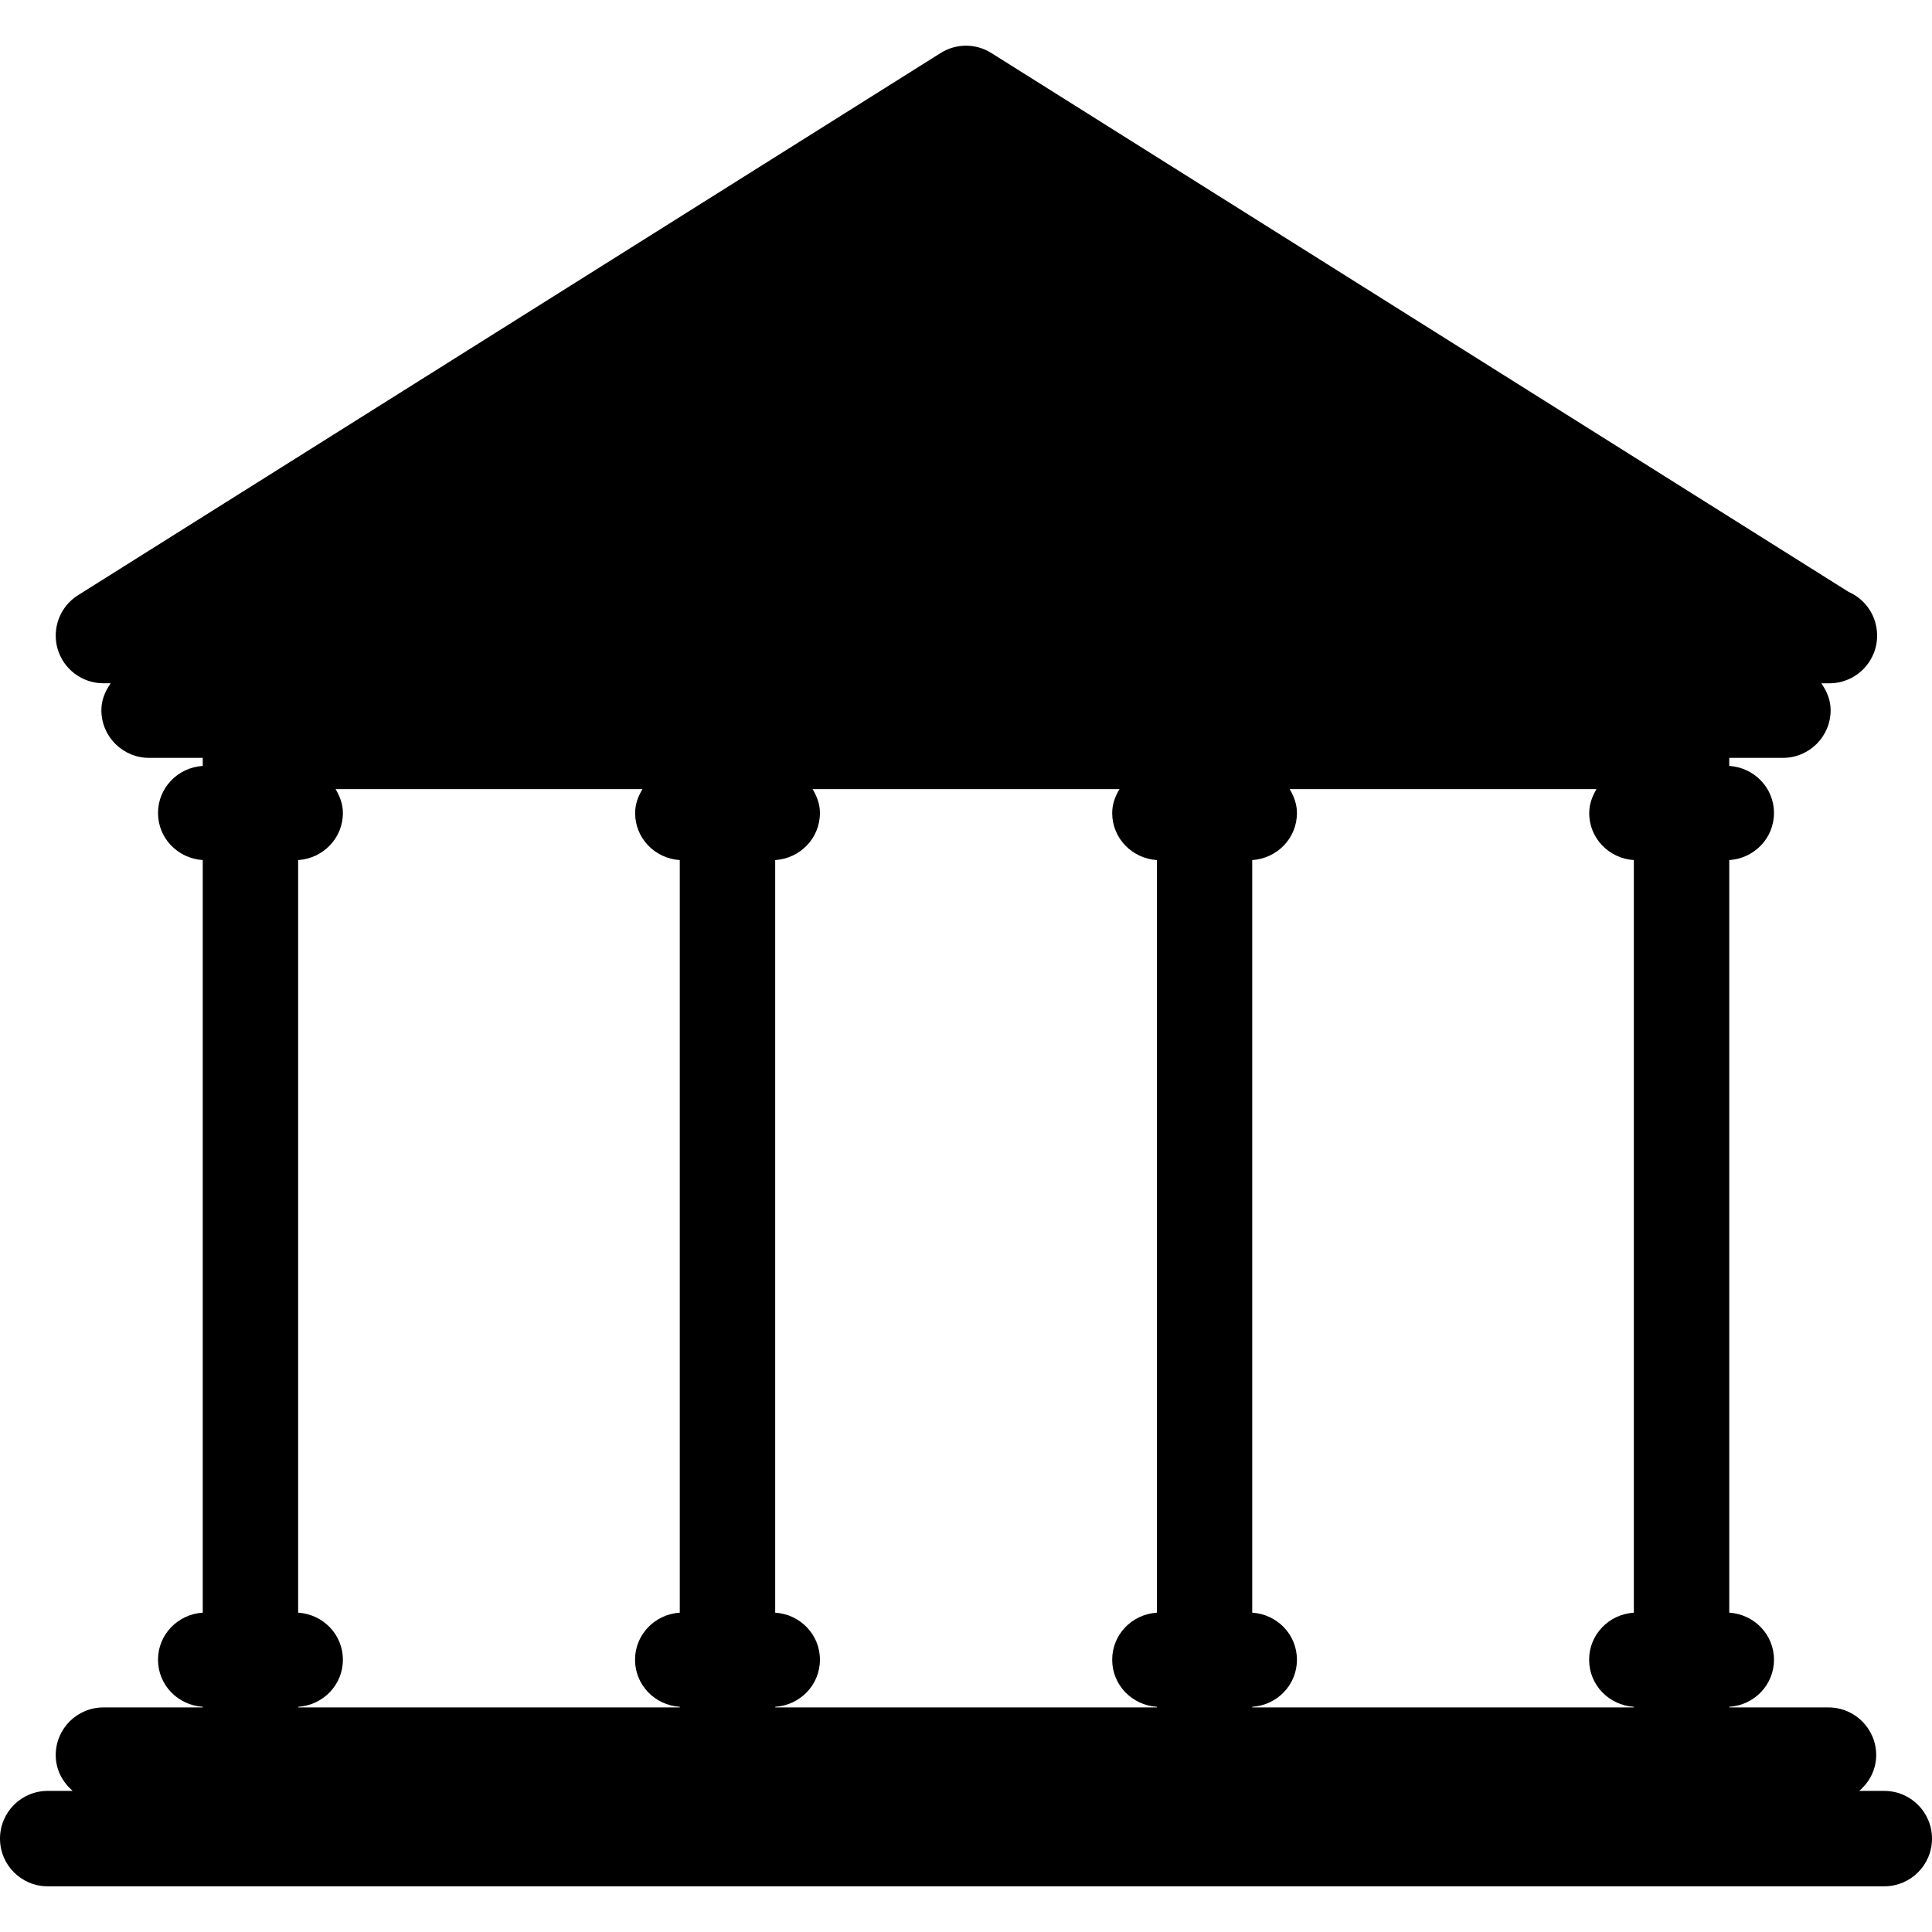 <?xml version="1.0" encoding="iso-8859-1"?>
<!-- Uploaded to: SVG Repo, www.svgrepo.com, Generator: SVG Repo Mixer Tools -->
<!DOCTYPE svg PUBLIC "-//W3C//DTD SVG 1.1//EN" "http://www.w3.org/Graphics/SVG/1.1/DTD/svg11.dtd">
<svg fill="#000000" version="1.1" id="Capa_1" xmlns="http://www.w3.org/2000/svg" xmlns:xlink="http://www.w3.org/1999/xlink" 
	 width="800px" height="800px" viewBox="0 0 217.704 217.704"
	 xml:space="preserve">
<g>
	<path d="M212.328,201.805h-2.823c1.143-0.987,1.911-2.395,1.911-4.032c0-2.972-2.404-5.374-5.376-5.374h-11.182v-0.069
		c2.803-0.183,5.04-2.457,5.04-5.307c0-2.846-2.237-5.123-5.04-5.302V96.917c2.803-0.184,5.04-2.457,5.04-5.307
		c0-2.846-2.237-5.124-5.04-5.303v-0.908h6.048c2.971,0,5.376-2.404,5.376-5.375c0-1.154-0.437-2.152-1.052-3.029h0.81
		c0.042,0,0.084,0,0.104,0c2.977,0,5.376-2.403,5.376-5.375c0-2.199-1.312-4.094-3.213-4.924L111.713,5.976
		c-1.753-1.104-3.968-1.104-5.72,0L8.795,67.068C6.77,68.338,5.827,70.8,6.488,73.11c0.662,2.299,2.775,3.884,5.166,3.884h0.819
		c-0.614,0.873-1.05,1.875-1.05,3.029c0,2.971,2.405,5.375,5.376,5.375h6.048v0.908c-2.801,0.179-5.042,2.457-5.042,5.303
		c0,2.85,2.236,5.123,5.042,5.307v84.804c-2.801,0.179-5.042,2.456-5.042,5.302c0,2.85,2.236,5.124,5.042,5.307v0.069H11.654
		c-2.971,0-5.375,2.402-5.375,5.374c0,1.638,0.769,3.045,1.913,4.032H5.375c-2.971,0-5.375,2.404-5.375,5.376
		c0,2.976,2.404,5.375,5.375,5.375h206.953c2.971,0,5.376-2.399,5.376-5.375C217.704,204.209,215.299,201.805,212.328,201.805z
		 M184.107,96.917v84.804c-2.803,0.179-5.039,2.456-5.039,5.302c0,2.85,2.236,5.124,5.039,5.307v0.069h-43.003v-0.069
		c2.803-0.183,5.039-2.457,5.039-5.307c0-2.846-2.236-5.123-5.039-5.302V96.917c2.803-0.184,5.039-2.457,5.039-5.307
		c0-1.002-0.341-1.885-0.818-2.688h34.572c-0.478,0.803-0.818,1.685-0.818,2.688C179.068,94.459,181.305,96.732,184.107,96.917z
		 M87.351,192.329c2.8-0.183,5.042-2.457,5.042-5.307c0-2.846-2.236-5.123-5.042-5.302V96.917c2.8-0.184,5.042-2.457,5.042-5.307
		c0-1.002-0.344-1.885-0.822-2.688h34.572c-0.478,0.803-0.818,1.685-0.818,2.688c0,2.85,2.236,5.123,5.039,5.307v84.804
		c-2.803,0.179-5.039,2.456-5.039,5.302c0,2.85,2.236,5.124,5.039,5.307v0.069H87.361v-0.069H87.351z M76.6,96.917v84.804
		c-2.8,0.179-5.042,2.456-5.042,5.302c0,2.85,2.236,5.124,5.042,5.307v0.069H33.596v-0.069c2.801-0.183,5.042-2.457,5.042-5.307
		c0-2.846-2.236-5.123-5.042-5.302V96.917c2.801-0.184,5.042-2.457,5.042-5.307c0-1.002-0.343-1.885-0.821-2.688h34.575
		c-0.48,0.803-0.824,1.685-0.824,2.688C71.563,94.459,73.799,96.732,76.6,96.917z"/>
</g>
</svg>